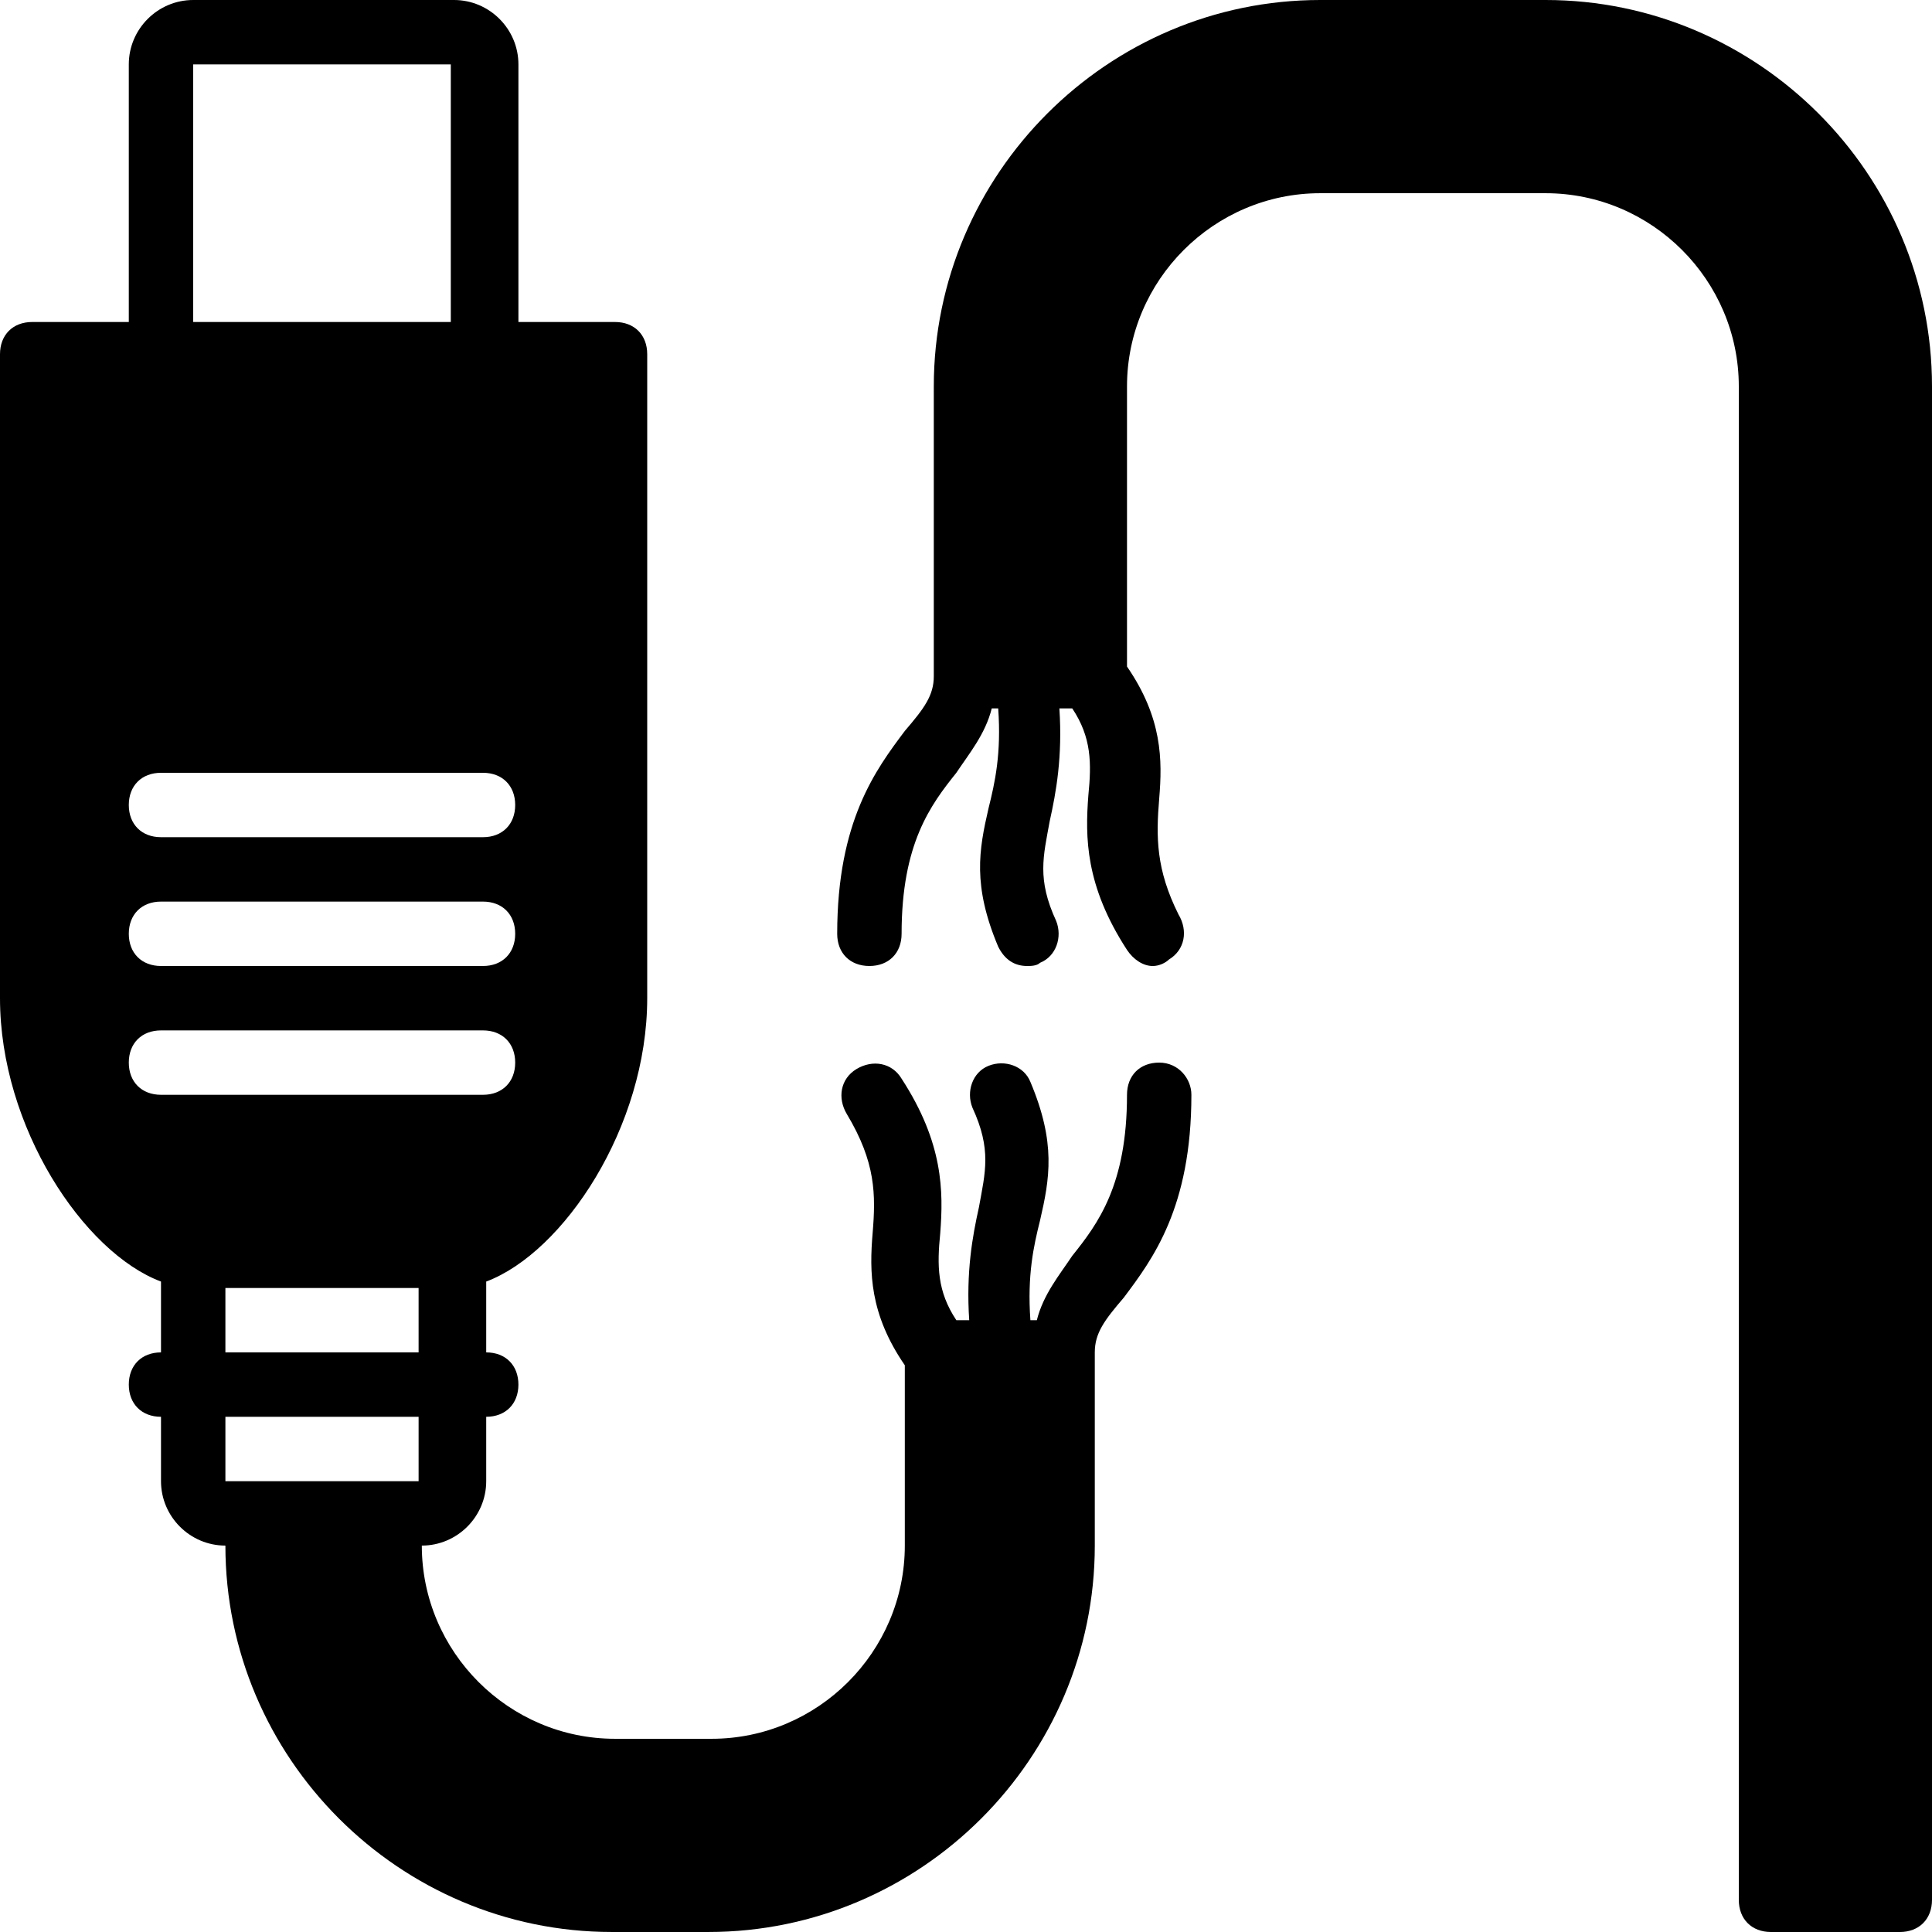 <?xml version="1.0" encoding="iso-8859-1"?>
<!-- Uploaded to: SVG Repo, www.svgrepo.com, Generator: SVG Repo Mixer Tools -->
<svg fill="#000000" height="800px" width="800px" version="1.1" id="Layer_1" xmlns="http://www.w3.org/2000/svg" xmlns:xlink="http://www.w3.org/1999/xlink" 
	 viewBox="0 0 503.607 503.607" xml:space="preserve">
<g>
	<g>
		<path d="M402.885,0h-58.754C288.734,0,243.41,45.325,243.41,100.721v75.541c0,5.036-2.518,8.393-7.554,14.269
			c-7.554,10.072-17.626,23.502-17.626,52.879c0,5.036,3.357,8.393,8.393,8.393c5.036,0,8.393-3.357,8.393-8.393
			c0-23.502,7.554-33.574,14.269-41.967c3.357-5.036,7.554-10.072,9.233-16.787h1.679c0.839,11.751-0.839,19.305-2.518,26.02
			c-2.518,10.911-4.197,20.144,2.518,36.092c1.679,3.357,4.197,5.036,7.554,5.036c0.839,0,2.518,0,3.357-0.839
			c4.197-1.679,5.875-6.715,4.197-10.911c-5.036-10.911-3.357-16.787-1.679-26.02c1.679-7.554,3.357-16.787,2.518-29.377h3.357
			c5.036,7.554,5.036,14.269,4.197,22.662c-0.839,10.911-0.839,23.502,10.072,40.289c1.679,2.518,4.197,4.197,6.715,4.197
			c1.679,0,3.357-0.839,4.197-1.679c4.197-2.518,5.036-7.554,2.518-11.751c-5.875-11.751-5.875-20.144-5.036-30.216
			c0.839-10.072,0.839-20.984-8.393-34.413v-73.023c0-27.698,22.662-50.361,50.361-50.361h58.754
			c27.698,0,50.361,22.662,50.361,50.361v394.492c0,5.036,3.357,8.393,8.393,8.393h33.574c5.036,0,8.393-3.357,8.393-8.393V100.721
			C503.607,45.325,458.282,0,402.885,0z"/>
	</g>
</g>
<g>
	<g>
		<path d="M302.164,276.984c-5.036,0-8.393,3.357-8.393,8.393c0,23.502-7.554,33.574-14.269,41.967
			c-3.357,5.036-7.554,10.072-9.233,16.787h-1.679c-0.839-11.751,0.839-19.305,2.518-26.02c2.518-10.911,4.197-20.144-2.518-36.092
			c-1.679-4.197-6.715-5.875-10.911-4.197c-4.197,1.679-5.875,6.715-4.197,10.911c5.036,10.911,3.357,16.787,1.679,26.02
			c-1.679,7.554-3.357,16.787-2.518,29.377h-3.357c-5.036-7.554-5.036-14.269-4.197-22.662c0.839-10.911,0.839-23.502-10.072-40.289
			c-2.518-4.197-7.554-5.036-11.751-2.518c-4.197,2.518-5.036,7.554-2.518,11.751c7.554,12.59,7.554,20.984,6.715,31.056
			c-0.839,10.072-0.839,20.984,8.393,34.413v47.003c0,27.698-22.662,50.361-50.361,50.361h-25.18
			c-27.698,0-50.361-22.662-50.361-50.361c9.233,0,16.787-7.554,16.787-16.787v-16.787c5.036,0,8.393-3.357,8.393-8.393
			s-3.357-8.393-8.393-8.393v-18.466c20.144-7.554,41.967-40.289,41.967-73.862V92.328c0-5.036-3.357-8.393-8.393-8.393h-25.18
			V16.787C135.134,7.554,127.58,0,118.348,0H50.361c-9.233,0-16.787,7.554-16.787,16.787v67.148H8.393
			C3.357,83.934,0,87.292,0,92.328v167.869c0,33.574,21.823,66.308,41.967,73.862v18.466c-5.036,0-8.393,3.357-8.393,8.393
			s3.357,8.393,8.393,8.393v16.787c0,9.233,7.554,16.787,16.787,16.787c0,55.397,45.325,100.721,100.721,100.721h25.18
			c55.397,0,100.721-45.325,100.721-100.721v-50.361c0-5.036,2.518-8.393,7.554-14.269c7.554-10.072,17.626-23.502,17.626-52.879
			C310.557,281.18,307.2,276.984,302.164,276.984z M50.361,16.787h67.148v67.148H50.361V16.787z M41.967,201.443h83.934
			c5.036,0,8.393,3.357,8.393,8.393s-3.357,8.393-8.393,8.393H41.967c-5.036,0-8.393-3.357-8.393-8.393
			S36.931,201.443,41.967,201.443z M41.967,235.016h83.934c5.036,0,8.393,3.357,8.393,8.393s-3.357,8.393-8.393,8.393H41.967
			c-5.036,0-8.393-3.357-8.393-8.393S36.931,235.016,41.967,235.016z M41.967,285.377c-5.036,0-8.393-3.357-8.393-8.393
			c0-5.036,3.357-8.393,8.393-8.393h83.934c5.036,0,8.393,3.357,8.393,8.393c0,5.036-3.357,8.393-8.393,8.393H41.967z
			 M109.115,386.098h-8.393H67.148h-8.393v-16.787h50.361V386.098z M109.115,352.525H58.754v-16.787h50.361V352.525z"/>
	</g>
</g>
</svg>
